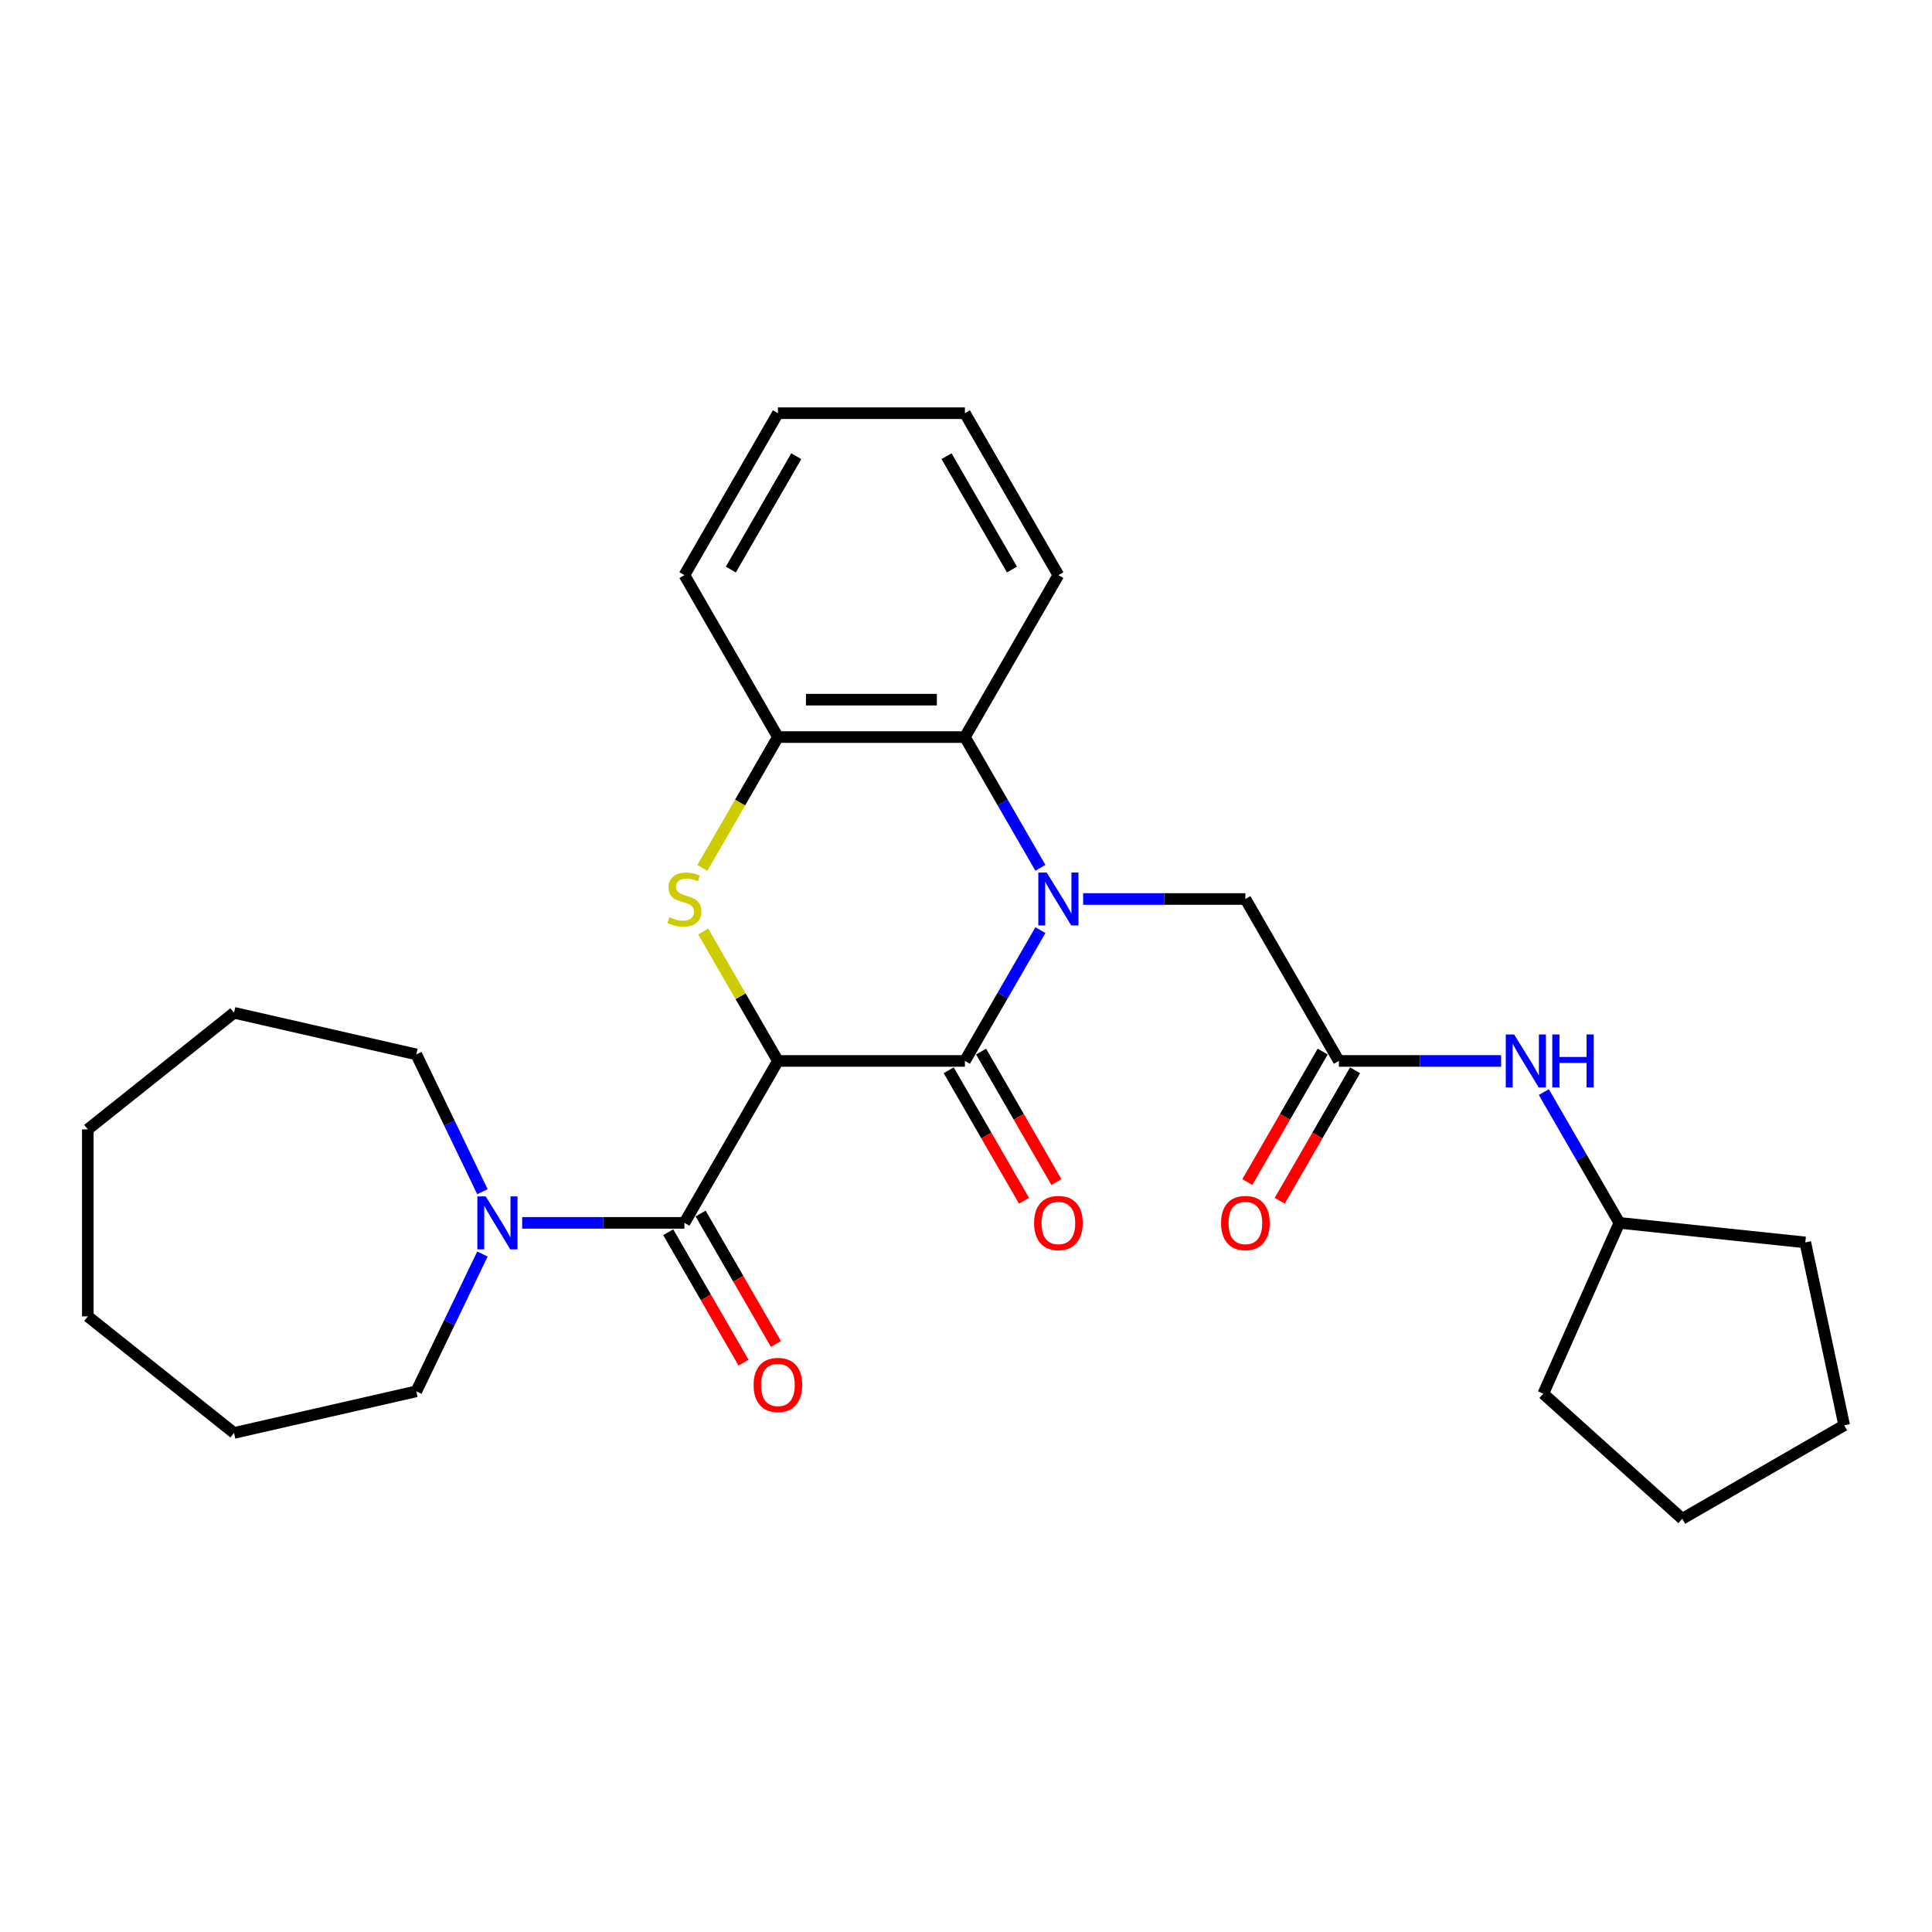 <?xml version='1.0' encoding='iso-8859-1'?>
<svg version='1.1' baseProfile='full'
              xmlns='http://www.w3.org/2000/svg'
                      xmlns:rdkit='http://www.rdkit.org/xml'
                      xmlns:xlink='http://www.w3.org/1999/xlink'
                  xml:space='preserve'
width='1000px' height='1000px' viewBox='0 0 1000 1000'>
<!-- END OF HEADER -->
<rect style='opacity:1.0;fill:#FFFFFF;stroke:none' width='1000' height='1000' x='0' y='0'> </rect>
<path class='bond-1' d='M 402.646,549.137 L 499.429,549.137' style='fill:none;fill-rule:evenodd;stroke:#000000;stroke-width:6px;stroke-linecap:butt;stroke-linejoin:miter;stroke-opacity:1' />
<path class='bond-2' d='M 402.646,549.137 L 383.306,515.639' style='fill:none;fill-rule:evenodd;stroke:#000000;stroke-width:6px;stroke-linecap:butt;stroke-linejoin:miter;stroke-opacity:1' />
<path class='bond-2' d='M 383.306,515.639 L 363.966,482.141' style='fill:none;fill-rule:evenodd;stroke:#CCCC00;stroke-width:6px;stroke-linecap:butt;stroke-linejoin:miter;stroke-opacity:1' />
<path class='bond-3' d='M 402.646,549.137 L 354.255,632.953' style='fill:none;fill-rule:evenodd;stroke:#000000;stroke-width:6px;stroke-linecap:butt;stroke-linejoin:miter;stroke-opacity:1' />
<path class='bond-0' d='M 538.512,481.444 L 518.971,515.291' style='fill:none;fill-rule:evenodd;stroke:#0000FF;stroke-width:6px;stroke-linecap:butt;stroke-linejoin:miter;stroke-opacity:1' />
<path class='bond-0' d='M 518.971,515.291 L 499.429,549.137' style='fill:none;fill-rule:evenodd;stroke:#000000;stroke-width:6px;stroke-linecap:butt;stroke-linejoin:miter;stroke-opacity:1' />
<path class='bond-7' d='M 560.635,465.32 L 602.62,465.32' style='fill:none;fill-rule:evenodd;stroke:#0000FF;stroke-width:6px;stroke-linecap:butt;stroke-linejoin:miter;stroke-opacity:1' />
<path class='bond-7' d='M 602.62,465.32 L 644.604,465.32' style='fill:none;fill-rule:evenodd;stroke:#000000;stroke-width:6px;stroke-linecap:butt;stroke-linejoin:miter;stroke-opacity:1' />
<path class='bond-28' d='M 538.512,449.196 L 518.971,415.35' style='fill:none;fill-rule:evenodd;stroke:#0000FF;stroke-width:6px;stroke-linecap:butt;stroke-linejoin:miter;stroke-opacity:1' />
<path class='bond-28' d='M 518.971,415.35 L 499.429,381.504' style='fill:none;fill-rule:evenodd;stroke:#000000;stroke-width:6px;stroke-linecap:butt;stroke-linejoin:miter;stroke-opacity:1' />
<path class='bond-9' d='M 491.048,553.976 L 510.544,587.745' style='fill:none;fill-rule:evenodd;stroke:#000000;stroke-width:6px;stroke-linecap:butt;stroke-linejoin:miter;stroke-opacity:1' />
<path class='bond-9' d='M 510.544,587.745 L 530.041,621.514' style='fill:none;fill-rule:evenodd;stroke:#FF0000;stroke-width:6px;stroke-linecap:butt;stroke-linejoin:miter;stroke-opacity:1' />
<path class='bond-9' d='M 507.811,544.298 L 527.308,578.066' style='fill:none;fill-rule:evenodd;stroke:#000000;stroke-width:6px;stroke-linecap:butt;stroke-linejoin:miter;stroke-opacity:1' />
<path class='bond-9' d='M 527.308,578.066 L 546.804,611.835' style='fill:none;fill-rule:evenodd;stroke:#FF0000;stroke-width:6px;stroke-linecap:butt;stroke-linejoin:miter;stroke-opacity:1' />
<path class='bond-5' d='M 363.542,449.235 L 383.094,415.369' style='fill:none;fill-rule:evenodd;stroke:#CCCC00;stroke-width:6px;stroke-linecap:butt;stroke-linejoin:miter;stroke-opacity:1' />
<path class='bond-5' d='M 383.094,415.369 L 402.646,381.504' style='fill:none;fill-rule:evenodd;stroke:#000000;stroke-width:6px;stroke-linecap:butt;stroke-linejoin:miter;stroke-opacity:1' />
<path class='bond-6' d='M 354.255,632.953 L 312.27,632.953' style='fill:none;fill-rule:evenodd;stroke:#000000;stroke-width:6px;stroke-linecap:butt;stroke-linejoin:miter;stroke-opacity:1' />
<path class='bond-6' d='M 312.27,632.953 L 270.286,632.953' style='fill:none;fill-rule:evenodd;stroke:#0000FF;stroke-width:6px;stroke-linecap:butt;stroke-linejoin:miter;stroke-opacity:1' />
<path class='bond-11' d='M 345.873,637.793 L 365.37,671.561' style='fill:none;fill-rule:evenodd;stroke:#000000;stroke-width:6px;stroke-linecap:butt;stroke-linejoin:miter;stroke-opacity:1' />
<path class='bond-11' d='M 365.37,671.561 L 384.866,705.33' style='fill:none;fill-rule:evenodd;stroke:#FF0000;stroke-width:6px;stroke-linecap:butt;stroke-linejoin:miter;stroke-opacity:1' />
<path class='bond-11' d='M 362.636,628.114 L 382.133,661.883' style='fill:none;fill-rule:evenodd;stroke:#000000;stroke-width:6px;stroke-linecap:butt;stroke-linejoin:miter;stroke-opacity:1' />
<path class='bond-11' d='M 382.133,661.883 L 401.629,695.652' style='fill:none;fill-rule:evenodd;stroke:#FF0000;stroke-width:6px;stroke-linecap:butt;stroke-linejoin:miter;stroke-opacity:1' />
<path class='bond-4' d='M 499.429,381.504 L 402.646,381.504' style='fill:none;fill-rule:evenodd;stroke:#000000;stroke-width:6px;stroke-linecap:butt;stroke-linejoin:miter;stroke-opacity:1' />
<path class='bond-4' d='M 484.912,362.147 L 417.164,362.147' style='fill:none;fill-rule:evenodd;stroke:#000000;stroke-width:6px;stroke-linecap:butt;stroke-linejoin:miter;stroke-opacity:1' />
<path class='bond-16' d='M 499.429,381.504 L 547.821,297.687' style='fill:none;fill-rule:evenodd;stroke:#000000;stroke-width:6px;stroke-linecap:butt;stroke-linejoin:miter;stroke-opacity:1' />
<path class='bond-17' d='M 402.646,381.504 L 354.255,297.687' style='fill:none;fill-rule:evenodd;stroke:#000000;stroke-width:6px;stroke-linecap:butt;stroke-linejoin:miter;stroke-opacity:1' />
<path class='bond-14' d='M 249.707,649.077 L 232.593,684.615' style='fill:none;fill-rule:evenodd;stroke:#0000FF;stroke-width:6px;stroke-linecap:butt;stroke-linejoin:miter;stroke-opacity:1' />
<path class='bond-14' d='M 232.593,684.615 L 215.479,720.152' style='fill:none;fill-rule:evenodd;stroke:#000000;stroke-width:6px;stroke-linecap:butt;stroke-linejoin:miter;stroke-opacity:1' />
<path class='bond-15' d='M 249.707,616.829 L 232.593,581.292' style='fill:none;fill-rule:evenodd;stroke:#0000FF;stroke-width:6px;stroke-linecap:butt;stroke-linejoin:miter;stroke-opacity:1' />
<path class='bond-15' d='M 232.593,581.292 L 215.479,545.755' style='fill:none;fill-rule:evenodd;stroke:#000000;stroke-width:6px;stroke-linecap:butt;stroke-linejoin:miter;stroke-opacity:1' />
<path class='bond-8' d='M 644.604,465.32 L 692.996,549.137' style='fill:none;fill-rule:evenodd;stroke:#000000;stroke-width:6px;stroke-linecap:butt;stroke-linejoin:miter;stroke-opacity:1' />
<path class='bond-10' d='M 692.996,549.137 L 734.98,549.137' style='fill:none;fill-rule:evenodd;stroke:#000000;stroke-width:6px;stroke-linecap:butt;stroke-linejoin:miter;stroke-opacity:1' />
<path class='bond-10' d='M 734.98,549.137 L 776.965,549.137' style='fill:none;fill-rule:evenodd;stroke:#0000FF;stroke-width:6px;stroke-linecap:butt;stroke-linejoin:miter;stroke-opacity:1' />
<path class='bond-12' d='M 684.614,544.298 L 665.117,578.066' style='fill:none;fill-rule:evenodd;stroke:#000000;stroke-width:6px;stroke-linecap:butt;stroke-linejoin:miter;stroke-opacity:1' />
<path class='bond-12' d='M 665.117,578.066 L 645.621,611.835' style='fill:none;fill-rule:evenodd;stroke:#FF0000;stroke-width:6px;stroke-linecap:butt;stroke-linejoin:miter;stroke-opacity:1' />
<path class='bond-12' d='M 701.377,553.976 L 681.881,587.745' style='fill:none;fill-rule:evenodd;stroke:#000000;stroke-width:6px;stroke-linecap:butt;stroke-linejoin:miter;stroke-opacity:1' />
<path class='bond-12' d='M 681.881,587.745 L 662.384,621.514' style='fill:none;fill-rule:evenodd;stroke:#FF0000;stroke-width:6px;stroke-linecap:butt;stroke-linejoin:miter;stroke-opacity:1' />
<path class='bond-13' d='M 799.088,565.261 L 818.629,599.107' style='fill:none;fill-rule:evenodd;stroke:#0000FF;stroke-width:6px;stroke-linecap:butt;stroke-linejoin:miter;stroke-opacity:1' />
<path class='bond-13' d='M 818.629,599.107 L 838.17,632.953' style='fill:none;fill-rule:evenodd;stroke:#000000;stroke-width:6px;stroke-linecap:butt;stroke-linejoin:miter;stroke-opacity:1' />
<path class='bond-18' d='M 838.17,632.953 L 934.423,643.07' style='fill:none;fill-rule:evenodd;stroke:#000000;stroke-width:6px;stroke-linecap:butt;stroke-linejoin:miter;stroke-opacity:1' />
<path class='bond-19' d='M 838.17,632.953 L 798.805,721.369' style='fill:none;fill-rule:evenodd;stroke:#000000;stroke-width:6px;stroke-linecap:butt;stroke-linejoin:miter;stroke-opacity:1' />
<path class='bond-21' d='M 215.479,720.152 L 121.123,741.688' style='fill:none;fill-rule:evenodd;stroke:#000000;stroke-width:6px;stroke-linecap:butt;stroke-linejoin:miter;stroke-opacity:1' />
<path class='bond-20' d='M 215.479,545.755 L 121.123,524.219' style='fill:none;fill-rule:evenodd;stroke:#000000;stroke-width:6px;stroke-linecap:butt;stroke-linejoin:miter;stroke-opacity:1' />
<path class='bond-30' d='M 547.821,297.687 L 499.429,213.87' style='fill:none;fill-rule:evenodd;stroke:#000000;stroke-width:6px;stroke-linecap:butt;stroke-linejoin:miter;stroke-opacity:1' />
<path class='bond-30' d='M 523.799,294.793 L 489.925,236.121' style='fill:none;fill-rule:evenodd;stroke:#000000;stroke-width:6px;stroke-linecap:butt;stroke-linejoin:miter;stroke-opacity:1' />
<path class='bond-23' d='M 354.255,297.687 L 402.646,213.87' style='fill:none;fill-rule:evenodd;stroke:#000000;stroke-width:6px;stroke-linecap:butt;stroke-linejoin:miter;stroke-opacity:1' />
<path class='bond-23' d='M 378.277,294.793 L 412.151,236.121' style='fill:none;fill-rule:evenodd;stroke:#000000;stroke-width:6px;stroke-linecap:butt;stroke-linejoin:miter;stroke-opacity:1' />
<path class='bond-24' d='M 934.423,643.07 L 954.545,737.738' style='fill:none;fill-rule:evenodd;stroke:#000000;stroke-width:6px;stroke-linecap:butt;stroke-linejoin:miter;stroke-opacity:1' />
<path class='bond-25' d='M 798.805,721.369 L 870.729,786.13' style='fill:none;fill-rule:evenodd;stroke:#000000;stroke-width:6px;stroke-linecap:butt;stroke-linejoin:miter;stroke-opacity:1' />
<path class='bond-27' d='M 121.123,524.219 L 45.455,584.562' style='fill:none;fill-rule:evenodd;stroke:#000000;stroke-width:6px;stroke-linecap:butt;stroke-linejoin:miter;stroke-opacity:1' />
<path class='bond-26' d='M 121.123,741.688 L 45.455,681.345' style='fill:none;fill-rule:evenodd;stroke:#000000;stroke-width:6px;stroke-linecap:butt;stroke-linejoin:miter;stroke-opacity:1' />
<path class='bond-22' d='M 499.429,213.87 L 402.646,213.87' style='fill:none;fill-rule:evenodd;stroke:#000000;stroke-width:6px;stroke-linecap:butt;stroke-linejoin:miter;stroke-opacity:1' />
<path class='bond-31' d='M 954.545,737.738 L 870.729,786.13' style='fill:none;fill-rule:evenodd;stroke:#000000;stroke-width:6px;stroke-linecap:butt;stroke-linejoin:miter;stroke-opacity:1' />
<path class='bond-29' d='M 45.455,681.345 L 45.455,584.562' style='fill:none;fill-rule:evenodd;stroke:#000000;stroke-width:6px;stroke-linecap:butt;stroke-linejoin:miter;stroke-opacity:1' />
<path  class='atom-1' d='M 541.762 451.616
L 550.744 466.133
Q 551.634 467.566, 553.067 470.159
Q 554.499 472.753, 554.576 472.908
L 554.576 451.616
L 558.215 451.616
L 558.215 479.025
L 554.46 479.025
L 544.821 463.152
Q 543.698 461.294, 542.498 459.165
Q 541.337 457.036, 540.988 456.377
L 540.988 479.025
L 537.426 479.025
L 537.426 451.616
L 541.762 451.616
' fill='#0000FF'/>
<path  class='atom-3' d='M 346.512 474.727
Q 346.822 474.844, 348.099 475.386
Q 349.377 475.928, 350.771 476.276
Q 352.203 476.586, 353.597 476.586
Q 356.19 476.586, 357.7 475.347
Q 359.21 474.069, 359.21 471.863
Q 359.21 470.353, 358.436 469.424
Q 357.7 468.495, 356.539 467.991
Q 355.378 467.488, 353.442 466.907
Q 351.003 466.172, 349.532 465.475
Q 348.099 464.778, 347.054 463.307
Q 346.048 461.836, 346.048 459.358
Q 346.048 455.913, 348.37 453.784
Q 350.732 451.654, 355.378 451.654
Q 358.552 451.654, 362.152 453.164
L 361.262 456.145
Q 357.971 454.79, 355.494 454.79
Q 352.822 454.79, 351.351 455.913
Q 349.88 456.997, 349.919 458.894
Q 349.919 460.365, 350.654 461.255
Q 351.429 462.146, 352.513 462.649
Q 353.635 463.152, 355.494 463.733
Q 357.971 464.507, 359.442 465.281
Q 360.913 466.056, 361.959 467.643
Q 363.043 469.191, 363.043 471.863
Q 363.043 475.657, 360.488 477.708
Q 357.971 479.721, 353.752 479.721
Q 351.313 479.721, 349.454 479.18
Q 347.635 478.676, 345.467 477.786
L 346.512 474.727
' fill='#CCCC00'/>
<path  class='atom-7' d='M 251.413 619.249
L 260.395 633.766
Q 261.285 635.199, 262.717 637.793
Q 264.15 640.386, 264.227 640.541
L 264.227 619.249
L 267.866 619.249
L 267.866 646.658
L 264.111 646.658
L 254.471 630.785
Q 253.349 628.927, 252.149 626.798
Q 250.987 624.669, 250.639 624.011
L 250.639 646.658
L 247.077 646.658
L 247.077 619.249
L 251.413 619.249
' fill='#0000FF'/>
<path  class='atom-10' d='M 535.239 633.031
Q 535.239 626.45, 538.491 622.772
Q 541.743 619.094, 547.821 619.094
Q 553.899 619.094, 557.151 622.772
Q 560.403 626.45, 560.403 633.031
Q 560.403 639.689, 557.112 643.483
Q 553.822 647.239, 547.821 647.239
Q 541.782 647.239, 538.491 643.483
Q 535.239 639.728, 535.239 633.031
M 547.821 644.142
Q 552.002 644.142, 554.247 641.354
Q 556.531 638.528, 556.531 633.031
Q 556.531 627.65, 554.247 624.94
Q 552.002 622.191, 547.821 622.191
Q 543.64 622.191, 541.356 624.901
Q 539.111 627.611, 539.111 633.031
Q 539.111 638.567, 541.356 641.354
Q 543.64 644.142, 547.821 644.142
' fill='#FF0000'/>
<path  class='atom-11' d='M 783.72 535.432
L 792.702 549.95
Q 793.592 551.382, 795.024 553.976
Q 796.457 556.57, 796.534 556.725
L 796.534 535.432
L 800.173 535.432
L 800.173 562.841
L 796.418 562.841
L 786.778 546.969
Q 785.656 545.111, 784.456 542.981
Q 783.294 540.852, 782.946 540.194
L 782.946 562.841
L 779.384 562.841
L 779.384 535.432
L 783.72 535.432
' fill='#0000FF'/>
<path  class='atom-11' d='M 803.464 535.432
L 807.18 535.432
L 807.18 547.085
L 821.194 547.085
L 821.194 535.432
L 824.911 535.432
L 824.911 562.841
L 821.194 562.841
L 821.194 550.182
L 807.18 550.182
L 807.18 562.841
L 803.464 562.841
L 803.464 535.432
' fill='#0000FF'/>
<path  class='atom-12' d='M 390.065 716.847
Q 390.065 710.266, 393.316 706.588
Q 396.568 702.911, 402.646 702.911
Q 408.724 702.911, 411.976 706.588
Q 415.228 710.266, 415.228 716.847
Q 415.228 723.506, 411.938 727.3
Q 408.647 731.055, 402.646 731.055
Q 396.607 731.055, 393.316 727.3
Q 390.065 723.545, 390.065 716.847
M 402.646 727.958
Q 406.827 727.958, 409.073 725.171
Q 411.357 722.345, 411.357 716.847
Q 411.357 711.466, 409.073 708.756
Q 406.827 706.008, 402.646 706.008
Q 398.465 706.008, 396.181 708.718
Q 393.936 711.428, 393.936 716.847
Q 393.936 722.383, 396.181 725.171
Q 398.465 727.958, 402.646 727.958
' fill='#FF0000'/>
<path  class='atom-13' d='M 632.022 633.031
Q 632.022 626.45, 635.274 622.772
Q 638.526 619.094, 644.604 619.094
Q 650.682 619.094, 653.934 622.772
Q 657.186 626.45, 657.186 633.031
Q 657.186 639.689, 653.895 643.483
Q 650.605 647.239, 644.604 647.239
Q 638.565 647.239, 635.274 643.483
Q 632.022 639.728, 632.022 633.031
M 644.604 644.142
Q 648.785 644.142, 651.03 641.354
Q 653.315 638.528, 653.315 633.031
Q 653.315 627.65, 651.03 624.94
Q 648.785 622.191, 644.604 622.191
Q 640.423 622.191, 638.139 624.901
Q 635.894 627.611, 635.894 633.031
Q 635.894 638.567, 638.139 641.354
Q 640.423 644.142, 644.604 644.142
' fill='#FF0000'/>
</svg>
